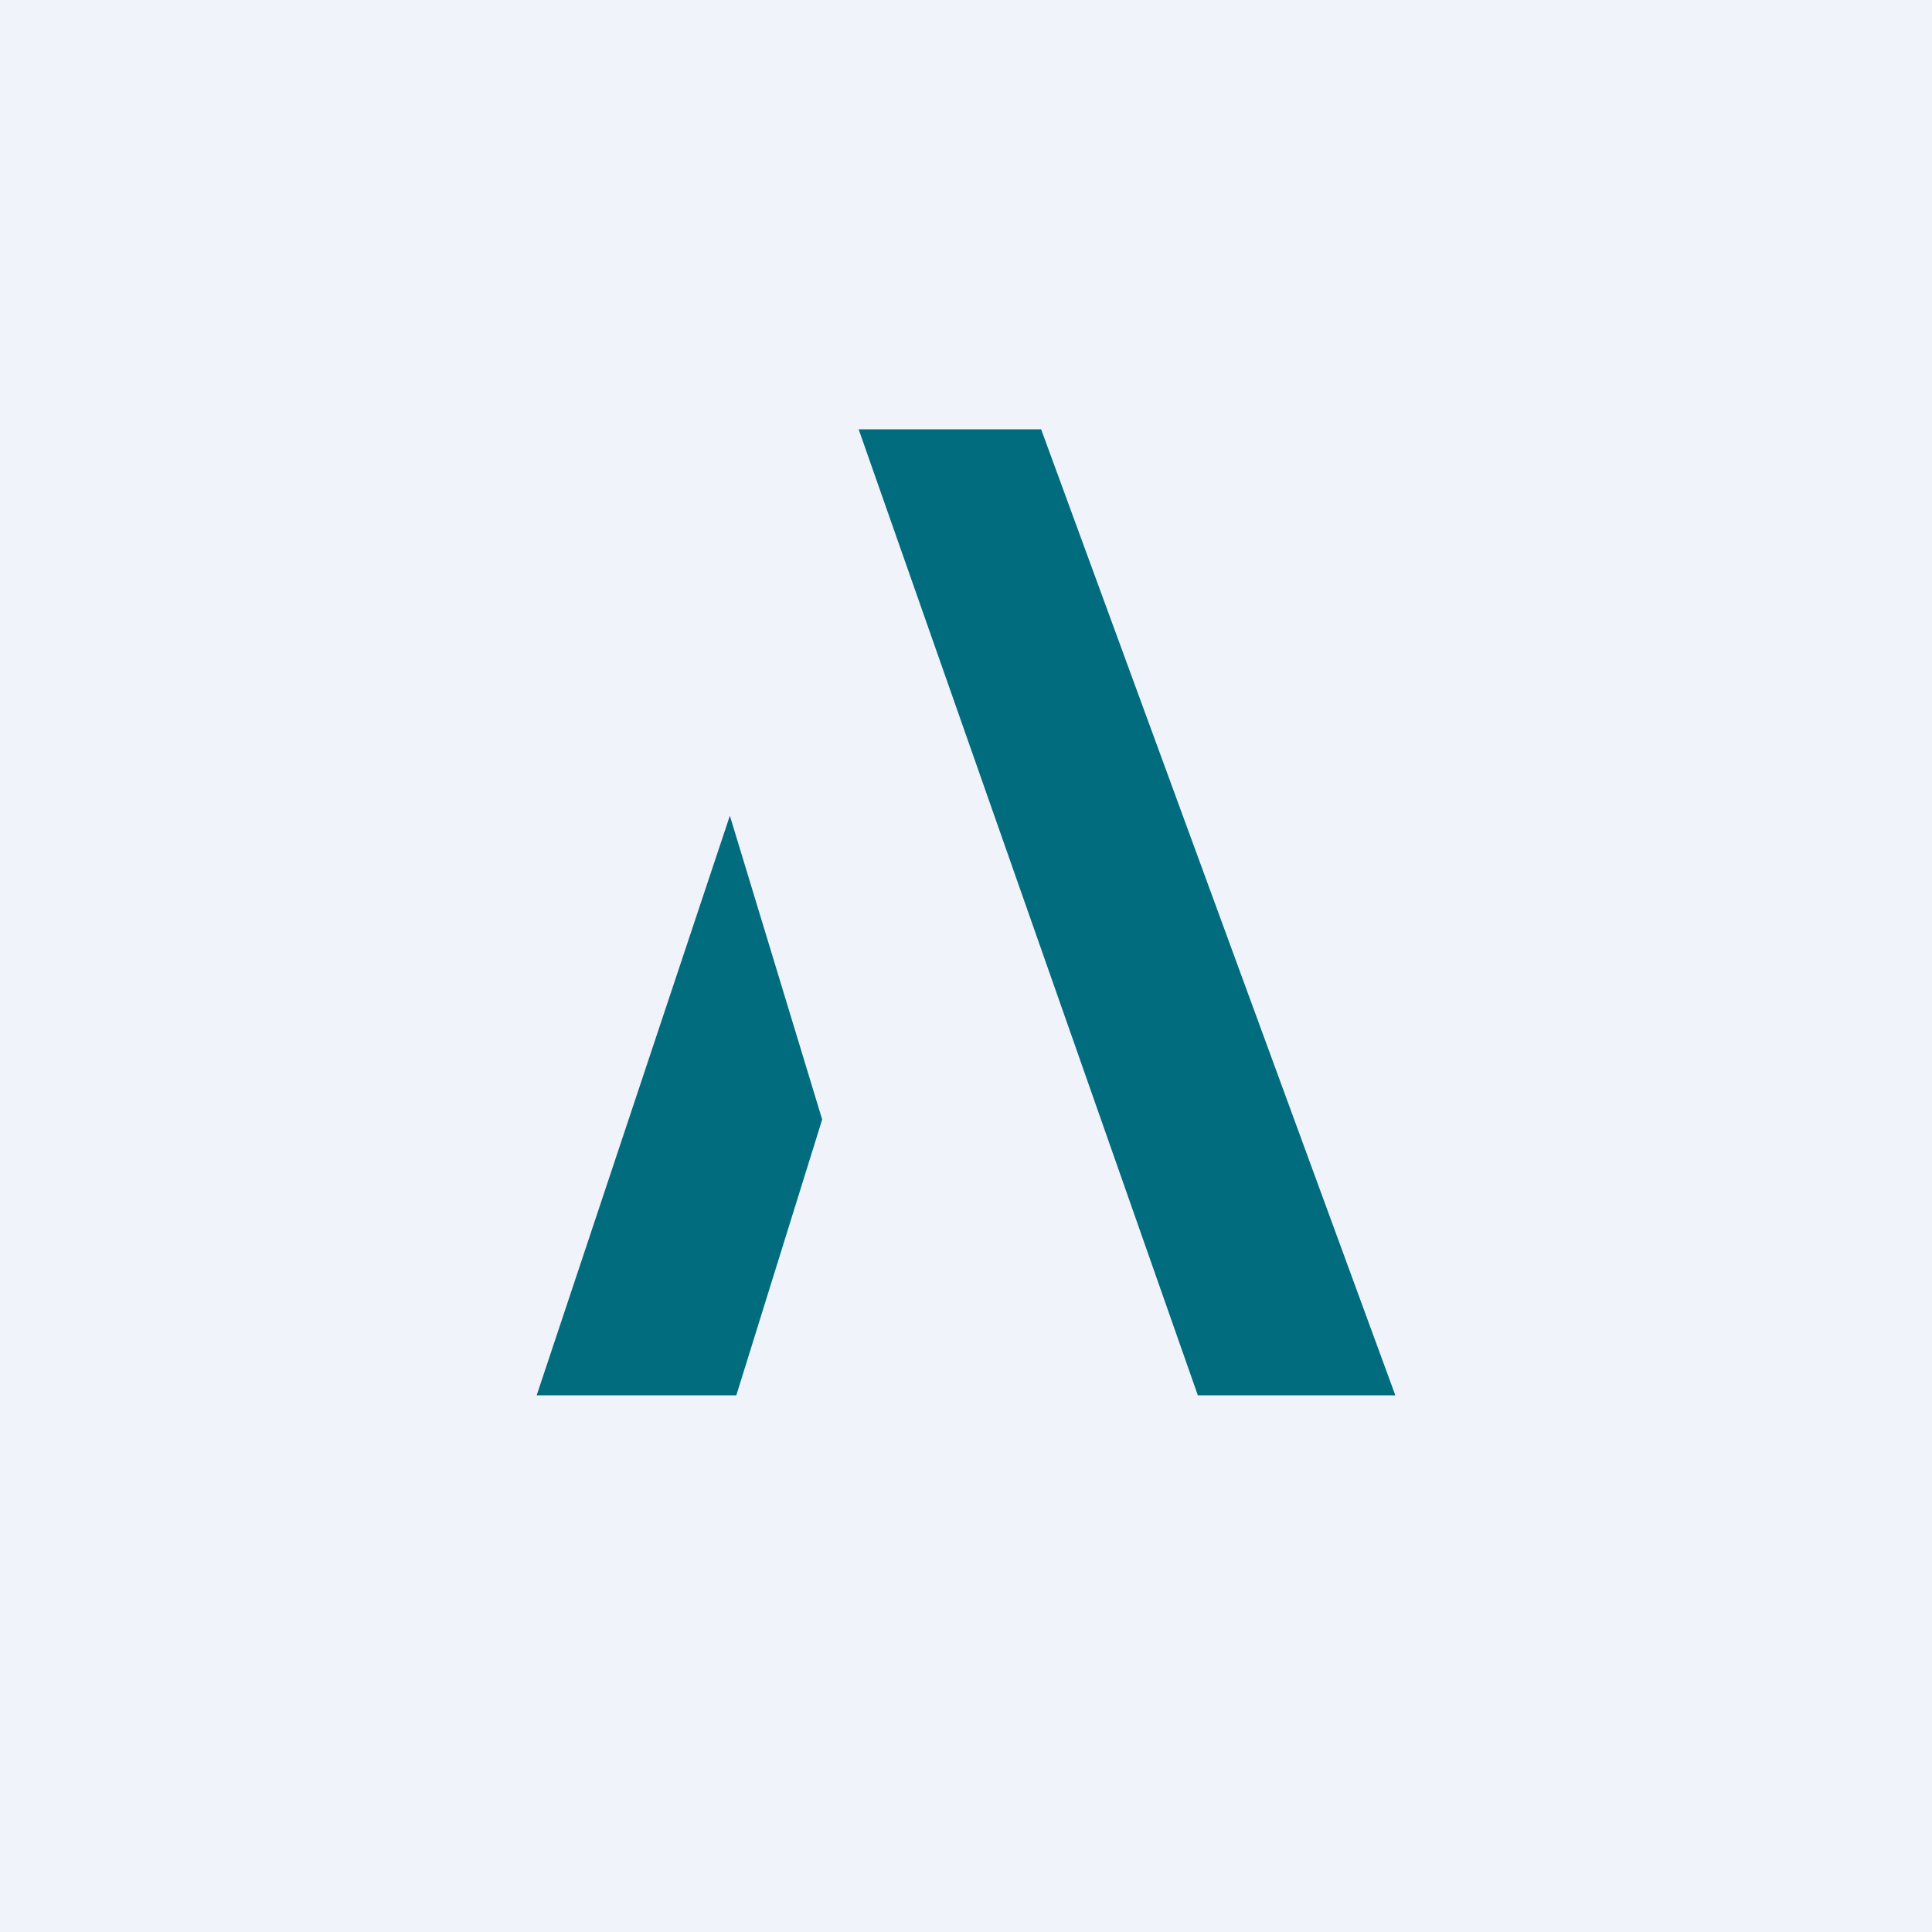 <!-- by TradingView --><svg width="18" height="18" viewBox="0 0 18 18" xmlns="http://www.w3.org/2000/svg"><path fill="#F0F3FA" d="M0 0h18v18H0z"/><path d="M5 13h1.86l.8-2.57L6.8 7.6 5 13ZM8 4l3.16 9H13L9.7 4H8Z" fill="#006C7E"/></svg>